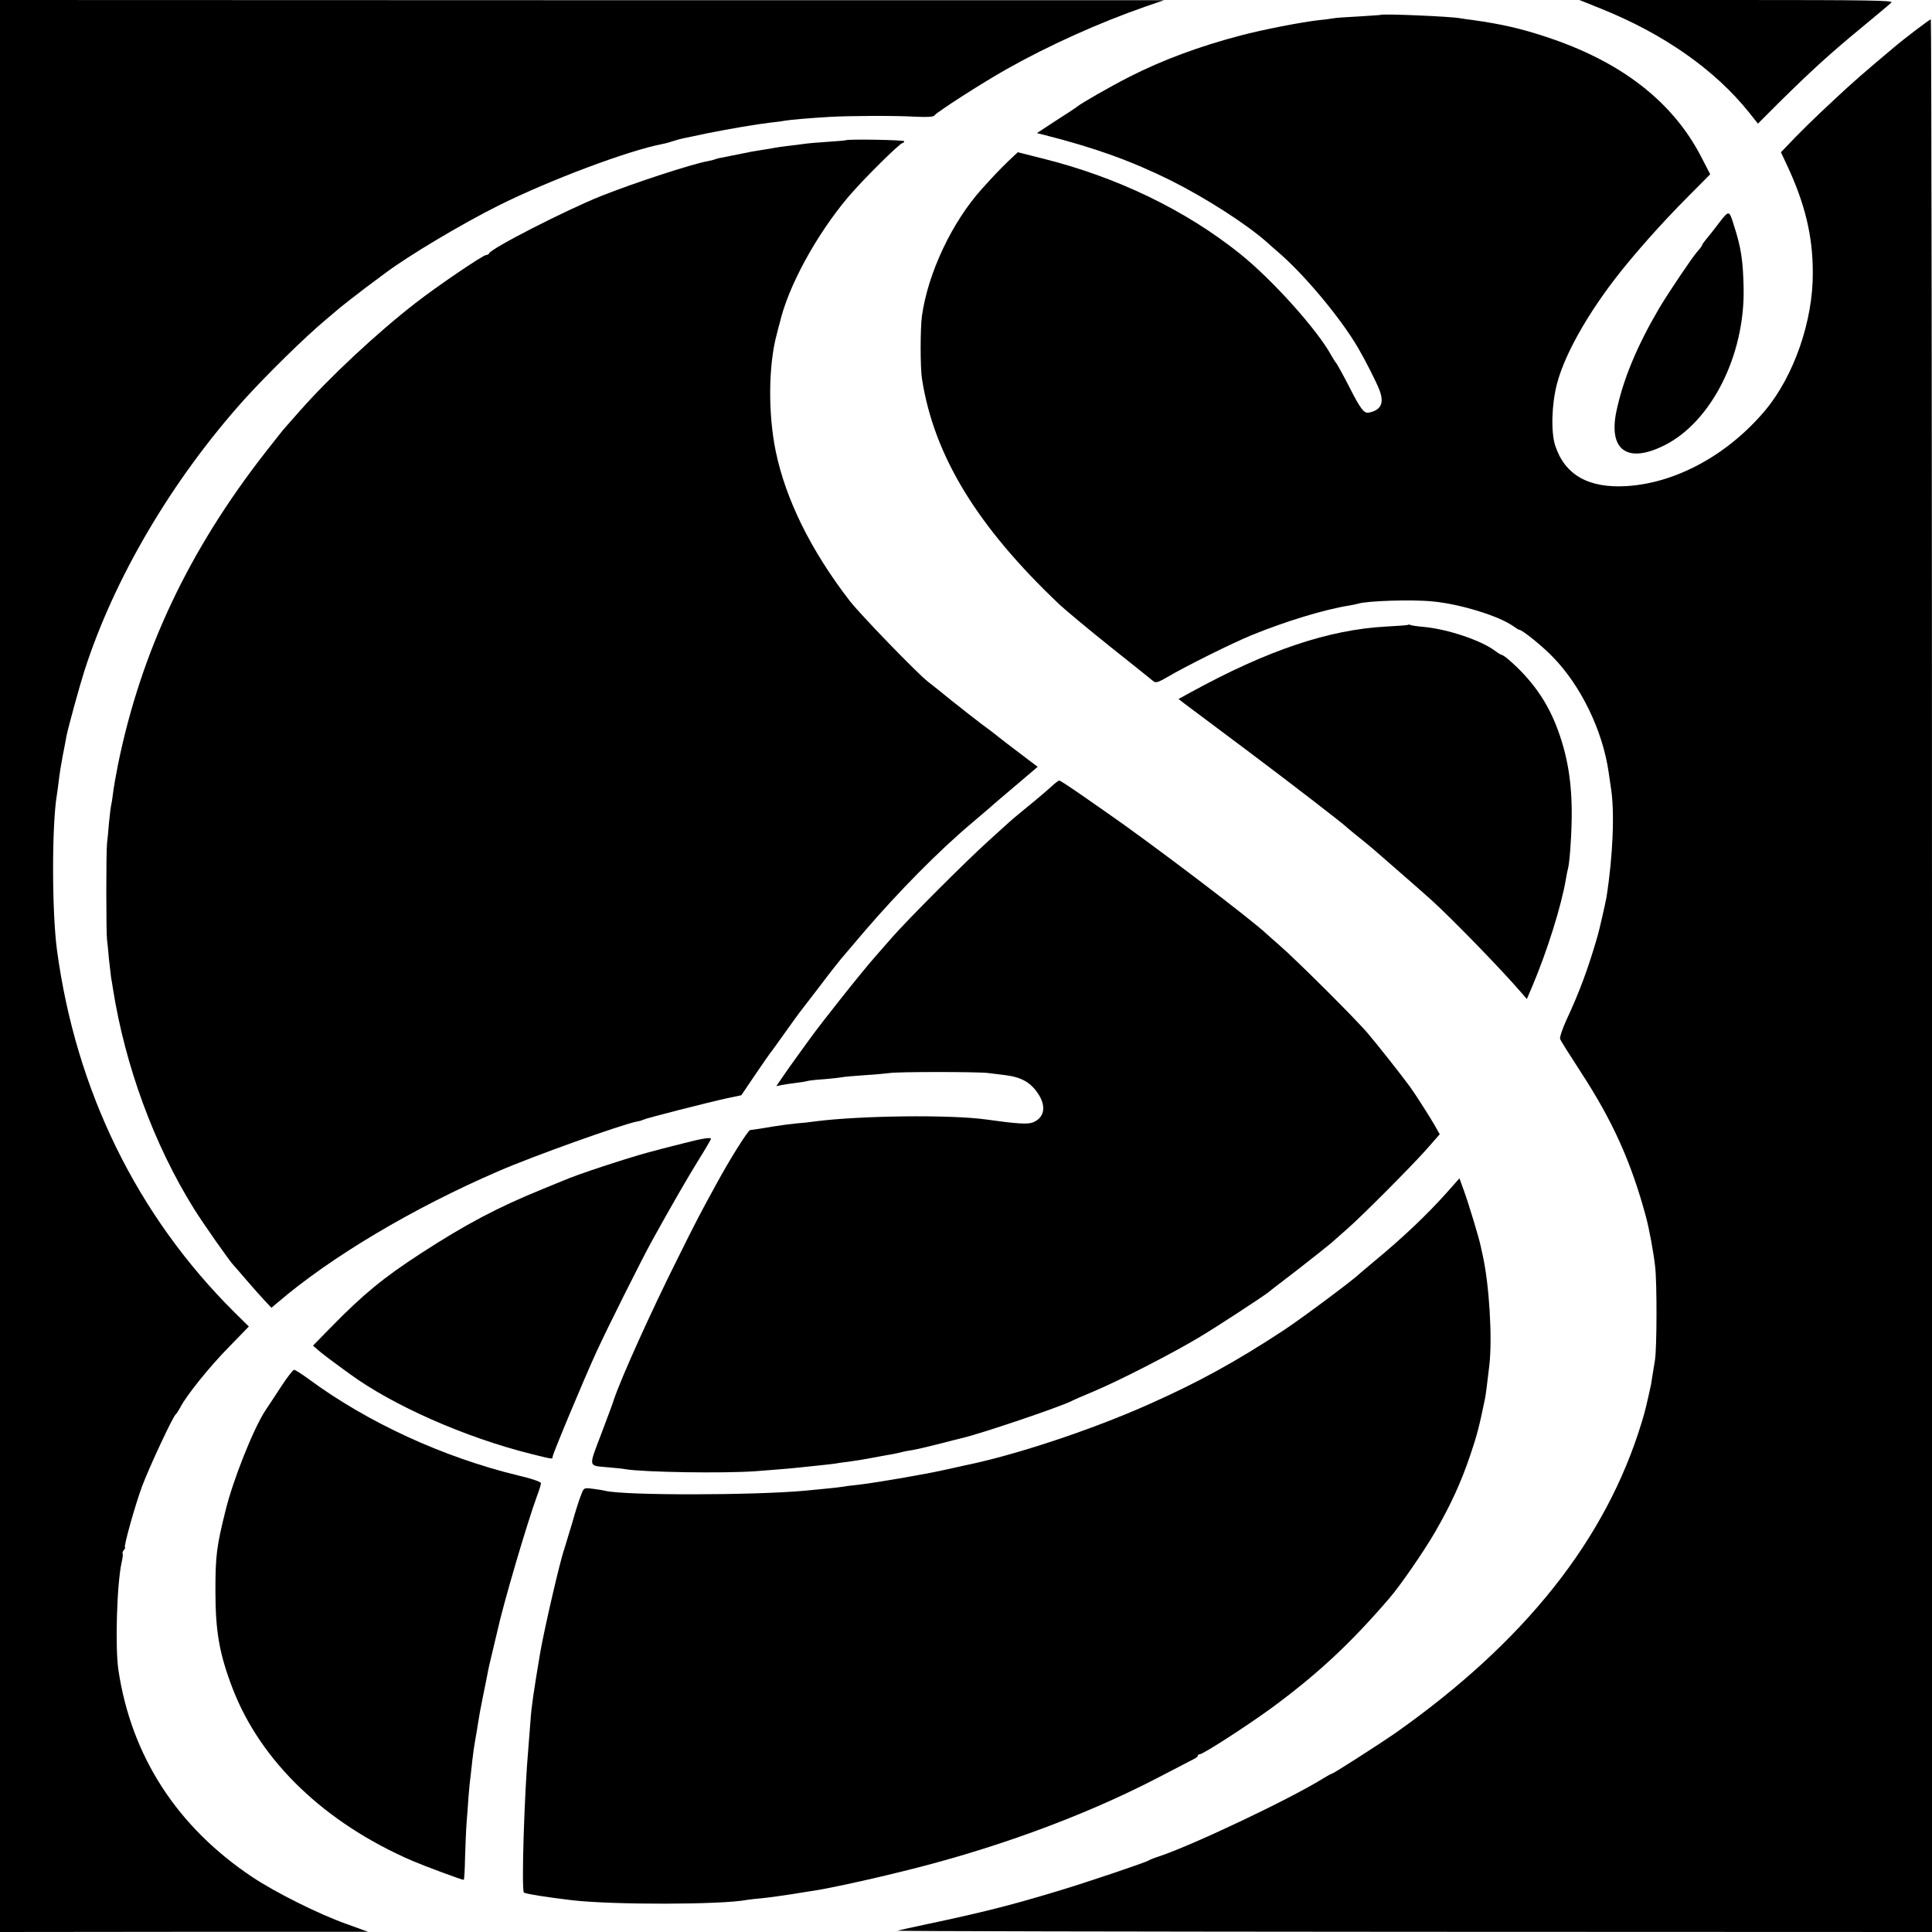 <?xml version="1.0" standalone="no"?>
<!DOCTYPE svg PUBLIC "-//W3C//DTD SVG 20010904//EN"
 "http://www.w3.org/TR/2001/REC-SVG-20010904/DTD/svg10.dtd">
<svg version="1.0" xmlns="http://www.w3.org/2000/svg"
 width="1000pt" height="1000pt" viewBox="0 0 1000 1000"
 preserveAspectRatio="xMidYMid meet">
<g transform="translate(0,1000) scale(0.1,-0.1)"
fill="#000000" stroke="none">
<path d="M0 5000 l0 -5000 953 1 952 0 -110 40 c-149 53 -368 163 -490 244
-389 260 -625 625 -692 1070 -18 119 -8 451 17 560 5 22 7 41 5 44 -3 2 0 10
6 18 6 7 9 13 6 13 -9 0 50 212 88 316 37 99 161 365 175 374 4 3 14 19 23 35
30 60 153 213 253 314 l102 105 -73 72 c-505 501 -822 1148 -920 1876 -27 200
-27 654 0 808 2 14 7 48 10 75 3 28 12 84 20 125 8 41 17 86 19 100 9 45 66
253 92 335 154 482 456 993 829 1408 117 129 312 321 421 412 26 22 61 52 78
66 17 14 74 58 126 98 52 39 100 74 105 78 118 89 395 254 585 349 267 133
672 285 850 319 13 2 37 9 55 15 18 6 41 12 51 14 11 2 64 13 119 25 119 24
261 48 330 56 28 3 61 7 75 10 28 5 132 14 235 20 106 6 339 7 442 1 61 -3 95
-1 99 6 10 16 246 168 374 240 218 123 480 241 719 324 l96 33 -3012 0 -3013
1 0 -5000z"/>
<path d="M8287 9955 c325 -131 588 -315 766 -537 l46 -58 108 108 c167 165
261 251 421 383 81 67 154 128 162 136 12 11 -120 13 -800 13 l-815 0 112 -45z"/>
<path d="M7146 9923 c-1 -1 -51 -4 -111 -8 -61 -3 -121 -7 -135 -10 -14 -2
-46 -7 -71 -9 -85 -9 -292 -49 -409 -80 -216 -57 -404 -127 -575 -214 -98 -50
-243 -133 -270 -154 -5 -5 -54 -37 -109 -72 l-99 -65 44 -11 c263 -67 449
-135 649 -234 183 -92 389 -224 498 -320 15 -14 38 -34 52 -46 137 -116 328
-344 419 -500 37 -63 96 -179 111 -219 26 -68 8 -105 -57 -117 -23 -4 -42 21
-98 131 -31 61 -62 116 -67 123 -6 7 -18 26 -27 42 -71 131 -305 392 -471 525
-281 226 -638 399 -1025 495 l-127 32 -51 -48 c-48 -47 -72 -72 -135 -142
-155 -172 -279 -436 -310 -657 -9 -65 -9 -267 0 -325 62 -399 286 -766 714
-1171 33 -30 151 -129 264 -219 113 -90 212 -169 220 -176 12 -10 25 -6 75 23
87 52 336 176 435 216 173 71 377 133 505 153 17 3 36 7 43 9 44 15 280 23
387 12 142 -13 342 -75 416 -127 15 -11 30 -20 33 -20 15 0 119 -84 171 -138
147 -149 260 -383 291 -597 2 -16 8 -53 12 -82 20 -123 11 -352 -23 -568 -6
-33 -38 -175 -49 -210 -48 -165 -92 -282 -158 -424 -21 -46 -36 -91 -33 -99 3
-8 50 -83 104 -166 168 -257 264 -470 341 -756 16 -60 39 -183 47 -256 10 -87
9 -424 -1 -484 -4 -25 -10 -61 -13 -80 -3 -19 -6 -39 -7 -45 -23 -105 -31
-140 -48 -195 -184 -607 -604 -1137 -1278 -1612 -75 -52 -318 -208 -325 -208
-3 0 -22 -10 -43 -23 -170 -107 -690 -353 -857 -407 -22 -7 -44 -16 -50 -20
-12 -9 -335 -118 -470 -158 -241 -73 -387 -110 -675 -171 -74 -16 -144 -31
-155 -34 -11 -3 1189 -5 2668 -6 l2687 -1 0 4950 c0 2723 -3 4950 -6 4950 -6
0 -142 -103 -193 -147 -156 -131 -211 -179 -304 -266 -105 -97 -191 -182 -250
-245 l-29 -30 32 -68 c92 -197 133 -364 133 -554 2 -250 -98 -537 -247 -715
-193 -229 -460 -375 -716 -391 -197 -12 -320 57 -370 209 -23 69 -19 214 9
321 44 168 184 406 366 625 91 110 196 226 302 333 l125 126 -47 91 c-148 286
-416 494 -805 621 -130 43 -227 65 -375 86 -27 3 -59 8 -70 10 -50 9 -402 24
-409 17z"/>
<path d="M4377 9274 c-1 -1 -42 -5 -92 -8 -49 -3 -106 -8 -125 -11 -19 -3 -55
-7 -80 -10 -25 -3 -56 -7 -70 -10 -13 -3 -40 -7 -60 -10 -20 -3 -47 -8 -60
-10 -14 -3 -36 -7 -50 -10 -14 -3 -36 -7 -50 -10 -14 -3 -38 -8 -54 -11 -16
-2 -32 -7 -36 -9 -4 -2 -20 -6 -36 -9 -87 -16 -380 -112 -554 -181 -184 -74
-569 -271 -578 -296 -2 -5 -9 -9 -16 -9 -16 0 -256 -163 -366 -249 -202 -157
-445 -384 -600 -560 -36 -41 -70 -79 -75 -85 -6 -6 -52 -64 -102 -128 -397
-509 -642 -1028 -762 -1614 -11 -55 -23 -123 -26 -150 -3 -27 -8 -56 -10 -64
-2 -8 -7 -49 -11 -90 -3 -41 -8 -88 -10 -105 -5 -40 -5 -461 0 -500 2 -16 7
-61 10 -100 4 -38 9 -81 11 -95 3 -14 7 -41 10 -60 63 -397 212 -804 418
-1135 43 -70 191 -281 207 -295 3 -3 32 -36 65 -75 33 -38 76 -87 95 -107 l35
-37 32 27 c274 235 700 489 1143 680 176 77 641 243 717 257 13 2 26 6 31 9
11 7 337 90 433 111 l76 16 69 102 c38 56 74 108 81 117 7 8 42 57 79 109 37
52 73 102 80 110 7 9 52 67 100 130 47 63 97 126 109 140 12 14 66 78 120 141
175 204 385 417 555 560 36 30 78 67 95 81 16 15 79 68 138 118 l108 92 -49
37 c-26 20 -75 57 -108 82 -32 25 -61 47 -64 50 -3 3 -32 25 -65 49 -33 25
-105 81 -160 125 -55 45 -109 88 -120 96 -54 41 -349 346 -407 420 -201 261
-331 524 -383 775 -40 195 -38 446 6 607 6 24 12 48 14 53 43 190 189 458 355
655 75 89 268 280 282 280 4 0 8 4 8 9 0 7 -295 12 -303 5z"/>
<path d="M8896 8844 c-26 -35 -57 -73 -67 -85 -10 -12 -19 -25 -19 -28 0 -3
-10 -17 -23 -31 -27 -30 -150 -213 -199 -295 -116 -198 -187 -369 -222 -536
-41 -201 59 -270 251 -173 241 122 414 464 408 810 -3 148 -13 213 -52 333
-23 74 -24 74 -77 5z"/>
<path d="M7289 6766 c-2 -2 -53 -6 -114 -9 -297 -16 -614 -122 -1013 -341
l-62 -34 27 -21 c33 -25 16 -12 338 -253 221 -166 498 -379 515 -398 3 -3 28
-23 55 -45 28 -22 64 -52 80 -66 80 -69 291 -254 301 -264 107 -98 354 -352
454 -468 l33 -38 29 68 c76 180 150 415 173 553 3 19 8 42 10 50 9 32 18 150
20 261 3 188 -22 337 -82 488 -52 130 -130 237 -241 334 -17 15 -35 27 -38 27
-4 0 -21 10 -38 23 -72 53 -241 110 -365 122 -36 3 -68 8 -71 10 -4 3 -9 3
-11 1z"/>
<path d="M5440 5927 c-19 -17 -57 -50 -84 -72 -54 -44 -115 -94 -132 -110 -6
-5 -53 -48 -105 -95 -125 -113 -418 -407 -499 -499 -36 -41 -74 -85 -85 -97
-68 -76 -284 -348 -347 -436 -9 -12 -36 -50 -60 -83 -24 -33 -59 -82 -77 -109
l-33 -48 28 6 c16 3 49 8 74 11 25 3 52 7 60 10 8 2 47 7 85 9 39 3 80 8 92
10 12 3 66 7 120 11 54 3 112 9 128 11 38 7 457 7 510 0 22 -3 62 -8 89 -11
87 -11 135 -40 175 -105 37 -62 24 -118 -34 -140 -28 -10 -80 -7 -244 16 -184
25 -643 20 -880 -10 -25 -4 -71 -9 -101 -11 -30 -3 -84 -10 -120 -16 -63 -11
-92 -15 -117 -18 -11 -1 -102 -145 -176 -281 -80 -146 -103 -189 -200 -385
-137 -273 -292 -618 -328 -725 -4 -14 -34 -96 -67 -182 -67 -177 -70 -163 38
-173 36 -3 76 -7 90 -10 95 -15 498 -22 670 -10 80 6 182 14 235 20 22 2 65 7
95 10 30 3 66 7 80 9 14 3 45 7 70 10 50 7 82 12 155 26 28 5 62 12 78 14 15
3 35 7 45 10 9 3 33 7 52 10 19 3 80 17 135 31 55 14 108 28 118 30 92 20 515
163 575 194 9 5 62 28 117 51 129 54 411 199 545 280 89 53 321 205 355 231 5
5 73 57 150 116 77 60 155 122 174 138 19 17 57 50 85 75 82 72 326 318 406
407 l72 82 -27 48 c-24 42 -106 170 -127 198 -50 68 -175 226 -218 276 -64 76
-372 382 -455 454 -32 28 -63 55 -69 61 -80 76 -608 477 -836 634 -8 6 -63 44
-122 85 -59 41 -111 75 -115 75 -5 0 -24 -15 -43 -33z"/>
<path d="M3540 4083 c-52 -13 -102 -26 -110 -28 -8 -2 -42 -11 -75 -20 -111
-30 -368 -114 -440 -146 -11 -4 -58 -24 -105 -43 -232 -94 -400 -183 -631
-333 -194 -126 -299 -212 -466 -383 l-93 -95 23 -20 c20 -18 67 -54 168 -127
223 -163 596 -328 936 -413 116 -29 113 -28 113 -16 0 14 167 413 226 541 57
125 239 488 290 580 97 175 183 325 241 418 35 56 63 105 63 107 0 10 -47 2
-140 -22z"/>
<path d="M7492 3831 c-106 -119 -235 -241 -382 -362 -36 -30 -67 -56 -70 -59
-21 -24 -298 -231 -395 -295 -245 -161 -441 -269 -695 -382 -297 -133 -693
-264 -952 -317 -13 -3 -64 -14 -113 -25 -103 -23 -360 -67 -450 -77 -33 -3
-68 -8 -78 -10 -17 -3 -85 -10 -192 -20 -269 -24 -920 -25 -1030 -1 -11 3 -41
8 -66 11 -47 6 -47 6 -61 -31 -9 -21 -30 -87 -47 -148 -18 -60 -37 -121 -41
-135 -21 -58 -104 -417 -124 -535 -33 -195 -46 -283 -50 -350 -4 -44 -8 -107
-11 -140 -21 -232 -37 -743 -23 -751 11 -7 124 -25 253 -40 212 -24 771 -23
900 2 11 2 47 6 80 9 33 3 103 13 155 21 52 8 109 18 125 20 70 11 240 48 365
78 8 2 29 7 45 11 487 116 966 290 1355 492 91 47 175 91 187 97 13 6 23 14
23 19 0 4 5 7 10 7 17 0 240 144 368 237 237 174 409 333 612 569 56 64 182
247 239 346 80 139 133 254 181 396 34 100 47 150 75 286 5 21 12 80 24 181
16 142 -1 416 -34 565 -3 14 -8 36 -11 50 -7 37 -61 216 -87 288 l-23 63 -62
-70z"/>
<path d="M1455 2823 c-32 -49 -68 -104 -81 -123 -62 -94 -168 -360 -207 -520
-46 -185 -52 -232 -52 -415 0 -211 21 -328 90 -507 146 -377 477 -694 930
-890 66 -28 254 -98 265 -98 3 0 6 51 7 112 2 62 5 145 8 183 3 39 8 99 10
135 3 36 7 81 10 100 2 19 7 60 10 90 3 30 10 78 15 105 5 28 12 68 15 90 3
22 14 83 25 135 11 52 21 106 24 120 2 14 14 66 26 115 12 50 23 97 25 105 29
135 155 563 205 698 11 29 20 58 20 65 0 7 -48 24 -118 40 -388 94 -779 274
-1083 498 -37 27 -71 49 -77 49 -5 0 -36 -39 -67 -87z"/>
</g>
</svg>
